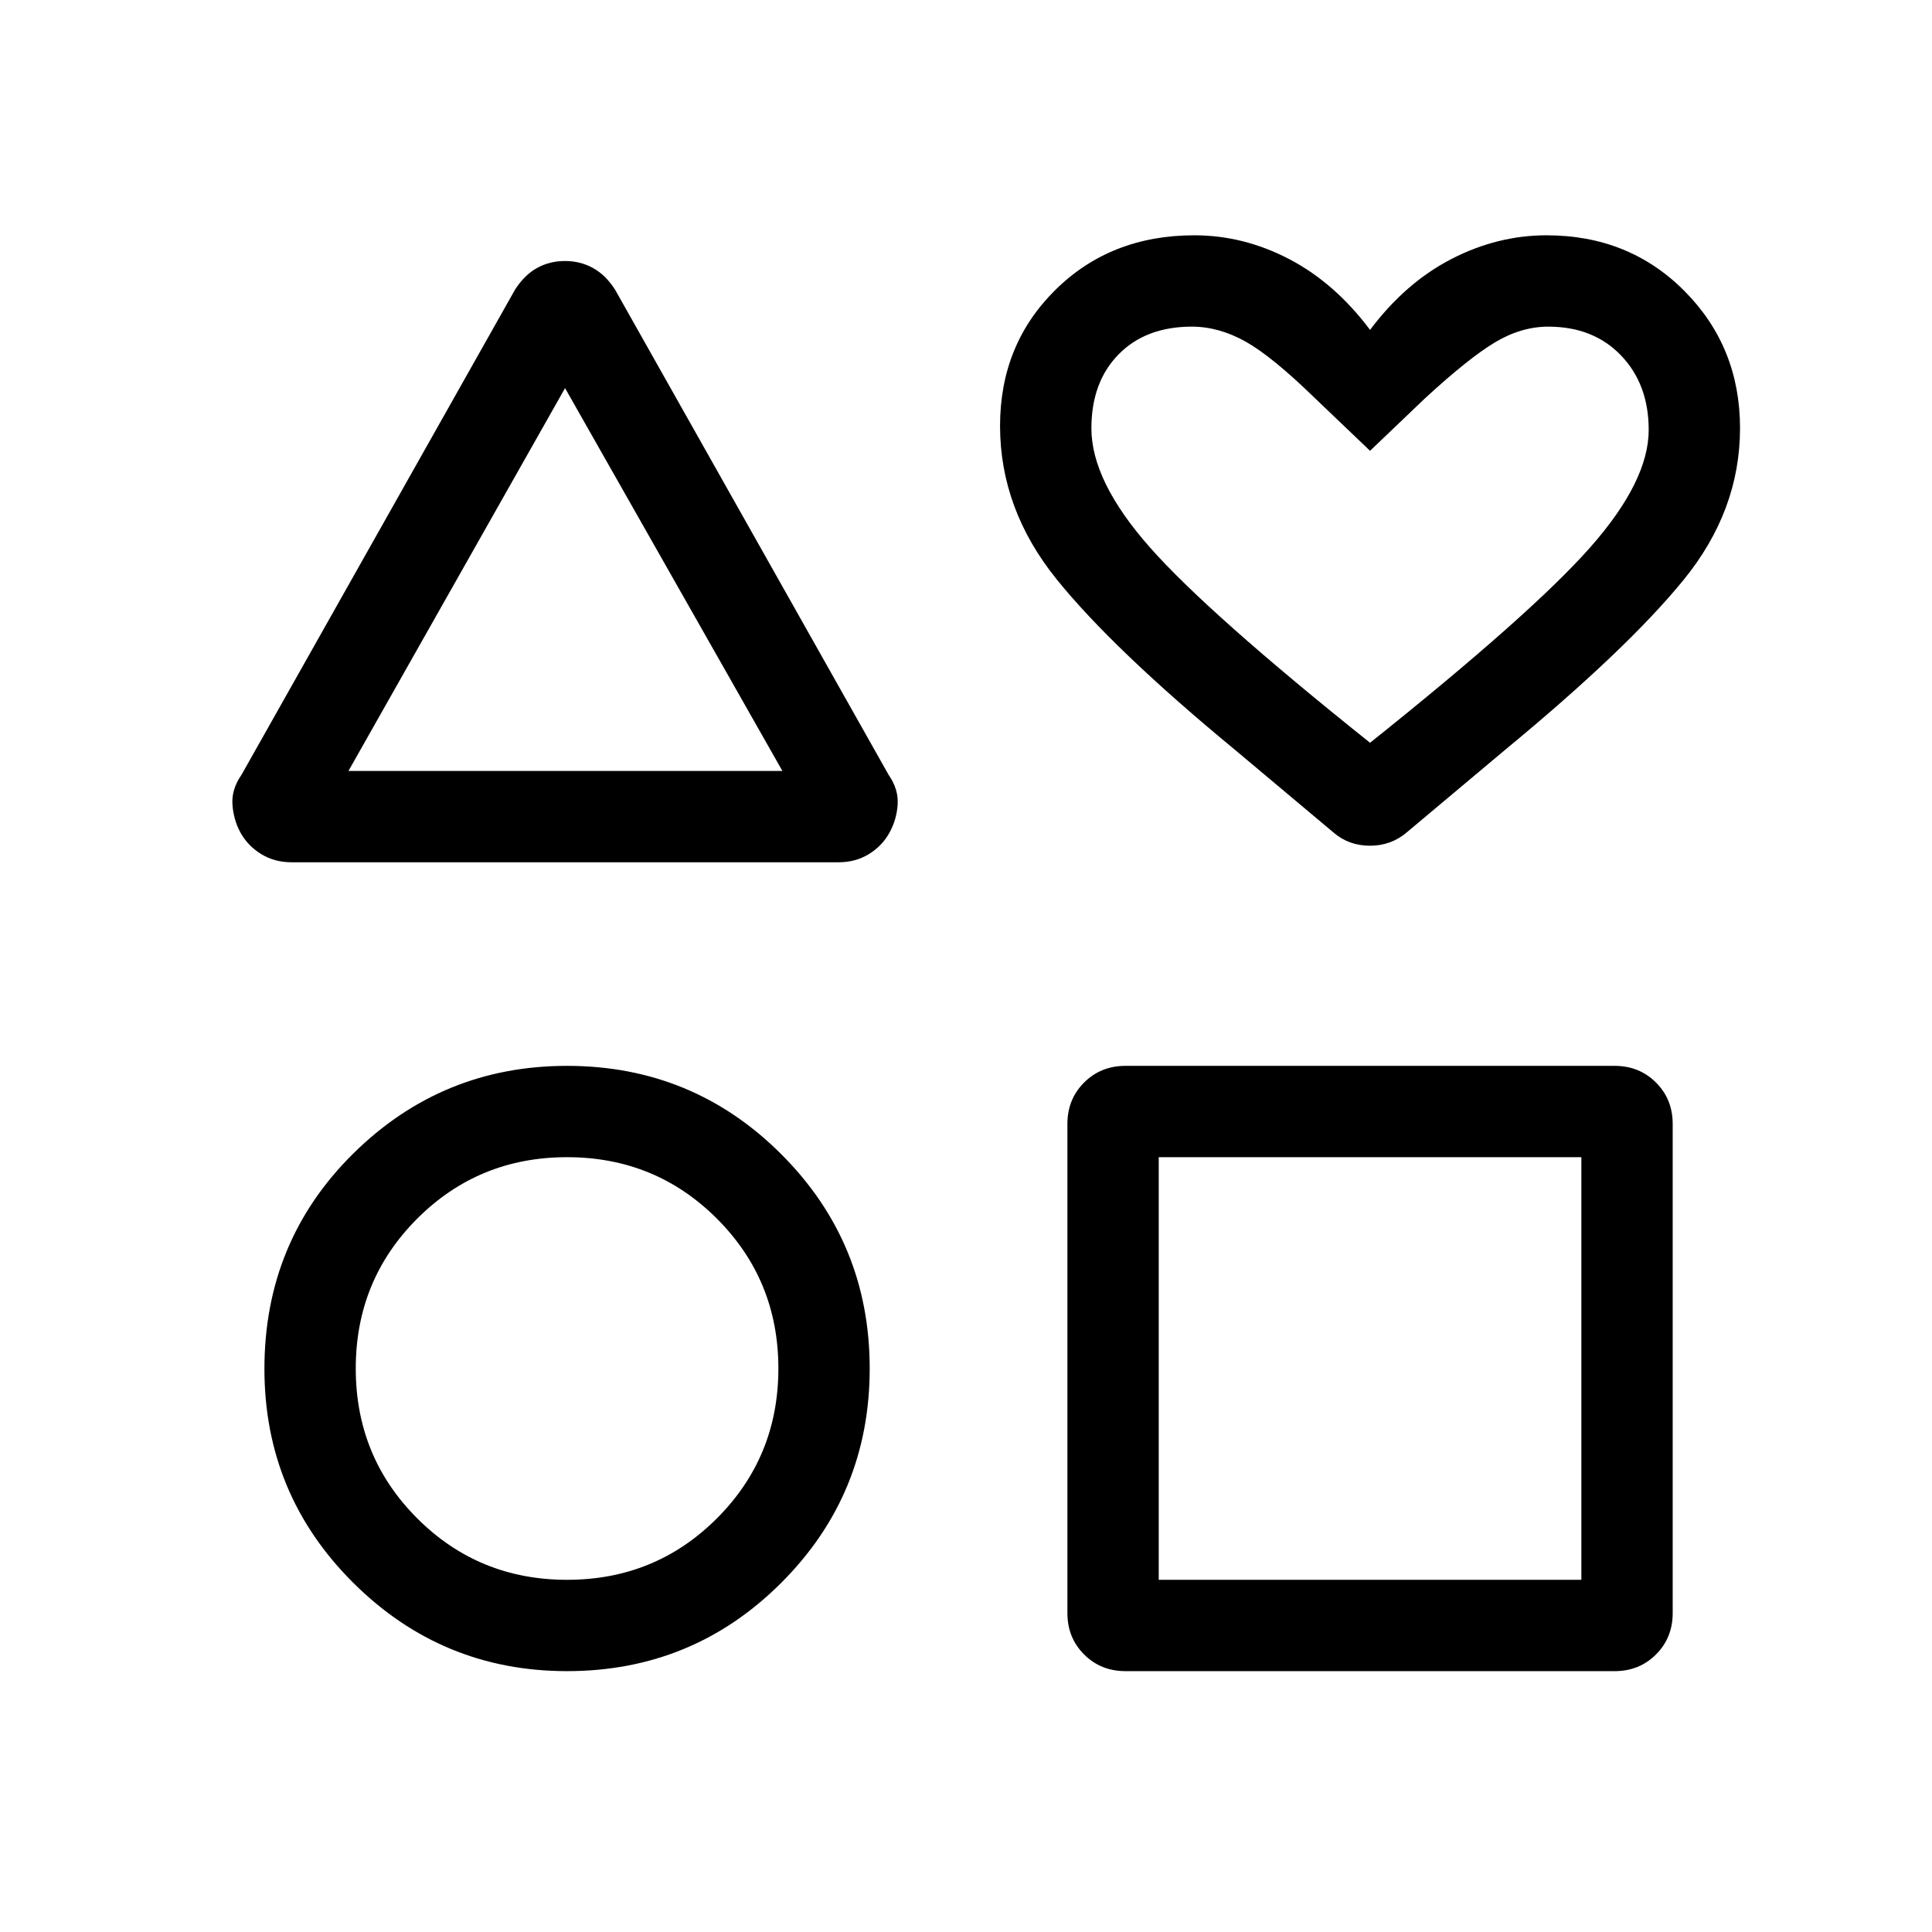 <svg xmlns="http://www.w3.org/2000/svg" height="48px" viewBox="0 -960 960 960" width="48px" fill="#000000"><path d="m120-575 135.92-241.08q4.62-7.23 10.88-10.73 6.27-3.5 13.93-3.5 7.65 0 13.96 3.5 6.31 3.5 10.93 10.73L441.54-575q5 7.19 4.5 14.76-.5 7.58-4.12 14.09-3.66 6.57-10.25 10.59t-15.04 4.02H144.91q-8.5 0-15.13-4.07-6.63-4.06-10.32-10.72-3.46-6.41-3.96-13.96-.5-7.55 4.5-14.71Zm161.77 445.38q-62.15 0-106.27-43.92-44.11-43.92-44.11-106.3 0-63.31 44.11-106.93 44.12-43.61 106.27-43.61 62.54 0 106.46 43.92 43.92 43.92 43.92 106.46 0 62.54-43.92 106.46-43.92 43.92-106.46 43.92Zm0-45.38q43.92 0 74.46-30.54 30.54-30.54 30.54-74.46 0-43.92-30.54-74.46Q325.69-385 281.77-385q-43.92 0-74.46 30.54-30.54 30.54-30.54 74.46 0 43.92 30.54 74.46Q237.85-175 281.77-175ZM173.15-576.92h215.62l-108-190.23-107.62 190.23Zm357.24 418.46v-243.08q0-12.26 8.29-20.55 8.29-8.29 20.55-8.29h243.08q12.26 0 20.55 8.29 8.29 8.29 8.29 20.55v243.08q0 12.26-8.29 20.55-8.29 8.29-20.55 8.29H559.23q-12.26 0-20.55-8.29-8.29-8.29-8.29-20.55ZM575.77-175h210v-210h-210v210Zm86.77-371.39-48.85-40.99q-60.53-49.93-88.65-84.77-28.12-34.85-28.12-76.23 0-40.39 27.47-67.54 27.46-27.16 69.07-27.16 24.46 0 47.11 11.81 22.66 11.81 40.2 35.19 17.54-23.38 40.38-35.19 22.85-11.81 47.31-11.81 41.08 0 68.62 27.77 27.53 27.77 27.53 68.08 0 41-28.11 75.46-28.12 34.46-88.65 84.39L699-546.39q-7.74 6.62-18.29 6.62-10.56 0-18.17-6.62Zm18.23-44.53q80.38-64.23 109.42-97.12 29.04-32.88 29.04-58.34 0-22.63-13.72-36.97t-36.2-14.34q-13.41 0-26.47 7.81-13.06 7.82-34.76 27.8L680.77-736l-27.31-26.08q-21.36-20.82-34.6-28.22-13.24-7.39-26.63-7.39-22.86 0-36.39 13.76-13.53 13.76-13.53 36.78 0 26.23 29.04 59.11 29.04 32.89 109.42 97.12Zm0-103.69Zm-399.62 22.38Zm.62 392.23Zm399 0Z"/></svg>